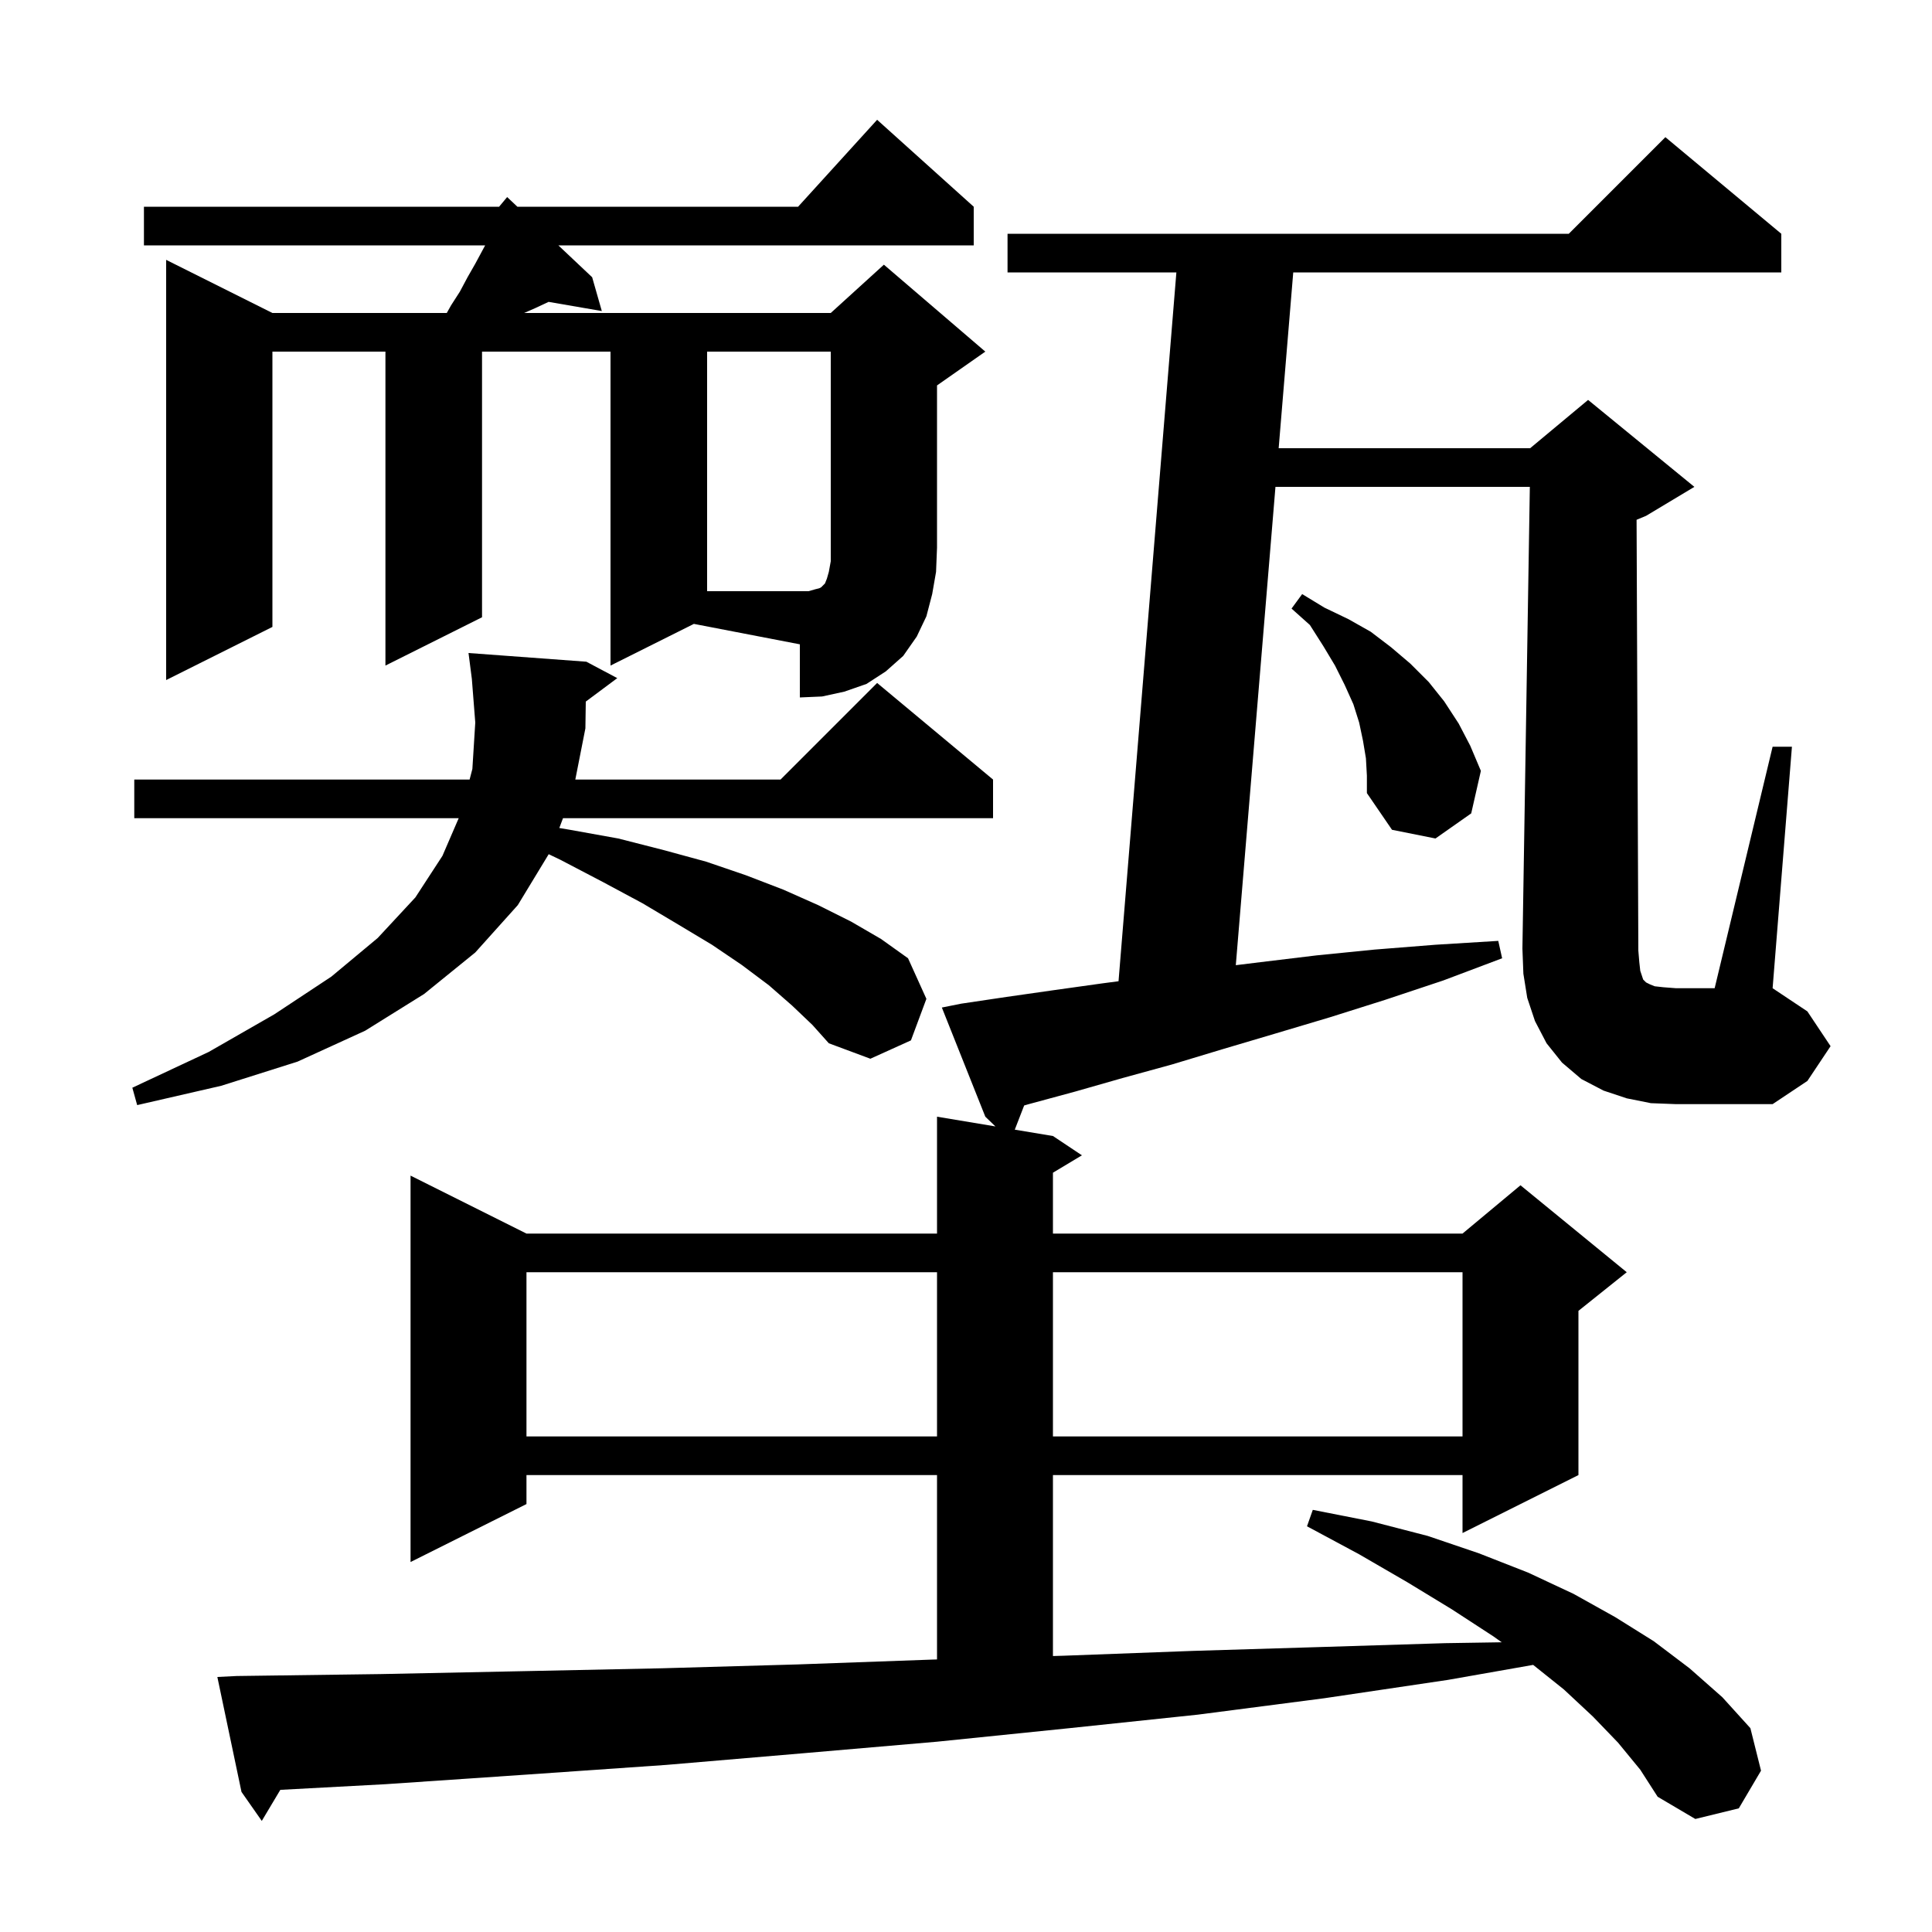 <svg xmlns="http://www.w3.org/2000/svg" xmlns:xlink="http://www.w3.org/1999/xlink" version="1.1" baseProfile="full" viewBox="0 0 200 200" width="200" height="200">
<g fill="black">
<path d="M 169.8 100.5 L 170.1 101.4 L 170.4 101.7 L 170.8 101.9 L 171.3 102.1 L 172.2 102.2 L 173.5 102.3 L 177.5 102.3 L 183.5 77.3 L 185.5 77.3 L 183.5 102.3 L 187.1 104.7 L 189.5 108.3 L 187.1 111.9 L 183.5 114.3 L 173.5 114.3 L 170.9 114.2 L 168.4 113.7 L 166.0 112.9 L 163.7 111.7 L 161.7 110.0 L 160.1 108.0 L 158.9 105.7 L 158.1 103.3 L 157.7 100.8 L 157.6 98.2 L 158.368 50.4 L 132.035 50.4 L 127.93 99.916 L 130.5 99.6 L 136.3 98.9 L 142.3 98.3 L 148.6 97.8 L 155.1 97.4 L 155.5 99.2 L 149.4 101.5 L 143.4 103.5 L 137.7 105.3 L 132.0 107.0 L 126.6 108.6 L 121.3 110.2 L 116.2 111.6 L 111.3 113.0 L 106.5 114.3 L 106.021 114.438 L 105.05 116.942 L 109.0 117.6 L 112.0 119.6 L 109.0 121.4 L 109.0 127.7 L 151.4 127.7 L 157.4 122.7 L 168.4 131.7 L 163.4 135.7 L 163.4 152.7 L 151.4 158.7 L 151.4 152.7 L 109.0 152.7 L 109.0 171.432 L 110.1 171.4 L 123.5 170.9 L 136.7 170.5 L 149.6 170.1 L 155.455 170.008 L 154.6 169.4 L 150.3 166.6 L 145.7 163.8 L 140.7 160.9 L 135.3 158.0 L 135.9 156.3 L 142.0 157.5 L 147.8 159.0 L 153.1 160.8 L 158.2 162.8 L 162.9 165.0 L 167.2 167.4 L 171.2 169.9 L 174.9 172.7 L 178.3 175.7 L 181.2 178.9 L 182.3 183.3 L 180.0 187.2 L 175.5 188.3 L 171.6 186.0 L 169.8 183.2 L 167.5 180.4 L 164.9 177.7 L 161.9 174.9 L 158.711 172.349 L 149.9 173.9 L 137.1 175.8 L 124.0 177.5 L 110.7 178.9 L 97.0 180.3 L 83.1 181.5 L 69.0 182.7 L 54.6 183.7 L 39.9 184.7 L 29.019 185.284 L 27.1 188.5 L 25.0 185.5 L 22.5 173.6 L 24.5 173.5 L 39.4 173.3 L 54.1 173.0 L 68.5 172.7 L 82.6 172.3 L 96.5 171.8 L 97.0 171.785 L 97.0 152.7 L 54.5 152.7 L 54.5 155.7 L 42.5 161.7 L 42.5 121.7 L 54.5 127.7 L 97.0 127.7 L 97.0 115.6 L 103.048 116.608 L 102.0 115.6 L 97.5 104.3 L 99.5 103.9 L 104.2 103.2 L 109.1 102.5 L 114.1 101.8 L 115.79 101.577 L 121.778 28.2 L 104.3 28.2 L 104.3 24.2 L 162.4 24.2 L 172.4 14.2 L 184.4 24.2 L 184.4 28.2 L 133.876 28.2 L 132.367 46.4 L 158.4 46.4 L 164.4 41.4 L 175.4 50.4 L 170.4 53.4 L 169.418 53.809 L 169.6 98.4 L 169.7 99.6 Z M 54.5 131.7 L 54.5 148.7 L 97.0 148.7 L 97.0 131.7 Z M 109.0 131.7 L 109.0 148.7 L 151.4 148.7 L 151.4 131.7 Z M 82.0 104.1 L 79.6 102.0 L 76.8 99.9 L 73.7 97.8 L 70.2 95.7 L 66.5 93.5 L 62.4 91.3 L 58.0 89.0 L 56.802 88.426 L 53.6 93.7 L 49.2 98.6 L 43.9 102.9 L 37.8 106.7 L 30.8 109.9 L 22.9 112.4 L 14.2 114.4 L 13.7 112.6 L 21.6 108.9 L 28.4 105.0 L 34.3 101.1 L 39.1 97.1 L 43.0 92.9 L 45.8 88.6 L 47.484 84.7 L 13.9 84.7 L 13.9 80.7 L 48.613 80.7 L 48.9 79.6 L 49.2 74.8 L 48.845 70.274 L 48.5 67.6 L 60.7 68.5 L 63.9 70.2 L 60.64 72.628 L 60.6 75.4 L 59.556 80.7 L 80.8 80.7 L 90.8 70.7 L 102.8 80.7 L 102.8 84.7 L 58.282 84.7 L 57.9 85.713 L 59.0 85.9 L 64.0 86.8 L 68.7 88.0 L 73.1 89.2 L 77.2 90.6 L 81.1 92.1 L 84.7 93.7 L 88.1 95.4 L 91.2 97.2 L 94.0 99.2 L 95.9 103.4 L 94.3 107.7 L 90.1 109.6 L 85.8 108.0 L 84.1 106.1 Z M 141.4 78.5 L 141.1 76.7 L 140.7 74.8 L 140.1 72.9 L 139.2 70.9 L 138.2 68.9 L 137.0 66.9 L 135.6 64.7 L 133.7 63.0 L 134.8 61.5 L 137.1 62.9 L 139.6 64.1 L 141.9 65.4 L 144.0 67.0 L 146.0 68.7 L 147.9 70.6 L 149.5 72.6 L 151.0 74.9 L 152.2 77.2 L 153.3 79.8 L 152.3 84.2 L 148.6 86.8 L 144.1 85.9 L 141.5 82.1 L 141.5 80.3 Z M 63.2 68.9 L 63.2 36.4 L 49.9 36.4 L 49.9 63.9 L 39.9 68.9 L 39.9 36.4 L 28.2 36.4 L 28.2 64.9 L 17.2 70.4 L 17.2 26.9 L 28.2 32.4 L 46.25 32.4 L 46.7 31.6 L 47.6 30.2 L 48.4 28.7 L 49.2 27.3 L 50.223 25.4 L 14.9 25.4 L 14.9 21.4 L 51.667 21.4 L 52.5 20.4 L 53.56 21.4 L 82.618 21.4 L 90.8 12.4 L 100.8 21.4 L 100.8 25.4 L 57.801 25.4 L 61.3 28.7 L 62.3 32.2 L 56.792 31.25 L 55.4 31.9 L 54.257 32.4 L 86.0 32.4 L 91.5 27.4 L 102.0 36.4 L 97.0 39.9 L 97.0 56.7 L 96.9 59.2 L 96.5 61.5 L 95.9 63.8 L 94.9 65.9 L 93.5 67.9 L 91.7 69.5 L 89.7 70.8 L 87.4 71.6 L 85.1 72.1 L 82.8 72.2 L 82.8 66.7 L 71.831 64.585 Z M 84.4 61.0 L 84.8 60.9 L 85.0 60.8 L 85.4 60.4 L 85.6 59.9 L 85.8 59.2 L 86.0 58.1 L 86.0 36.4 L 73.2 36.4 L 73.2 61.2 L 83.7 61.2 Z " />
</g>
</svg>
